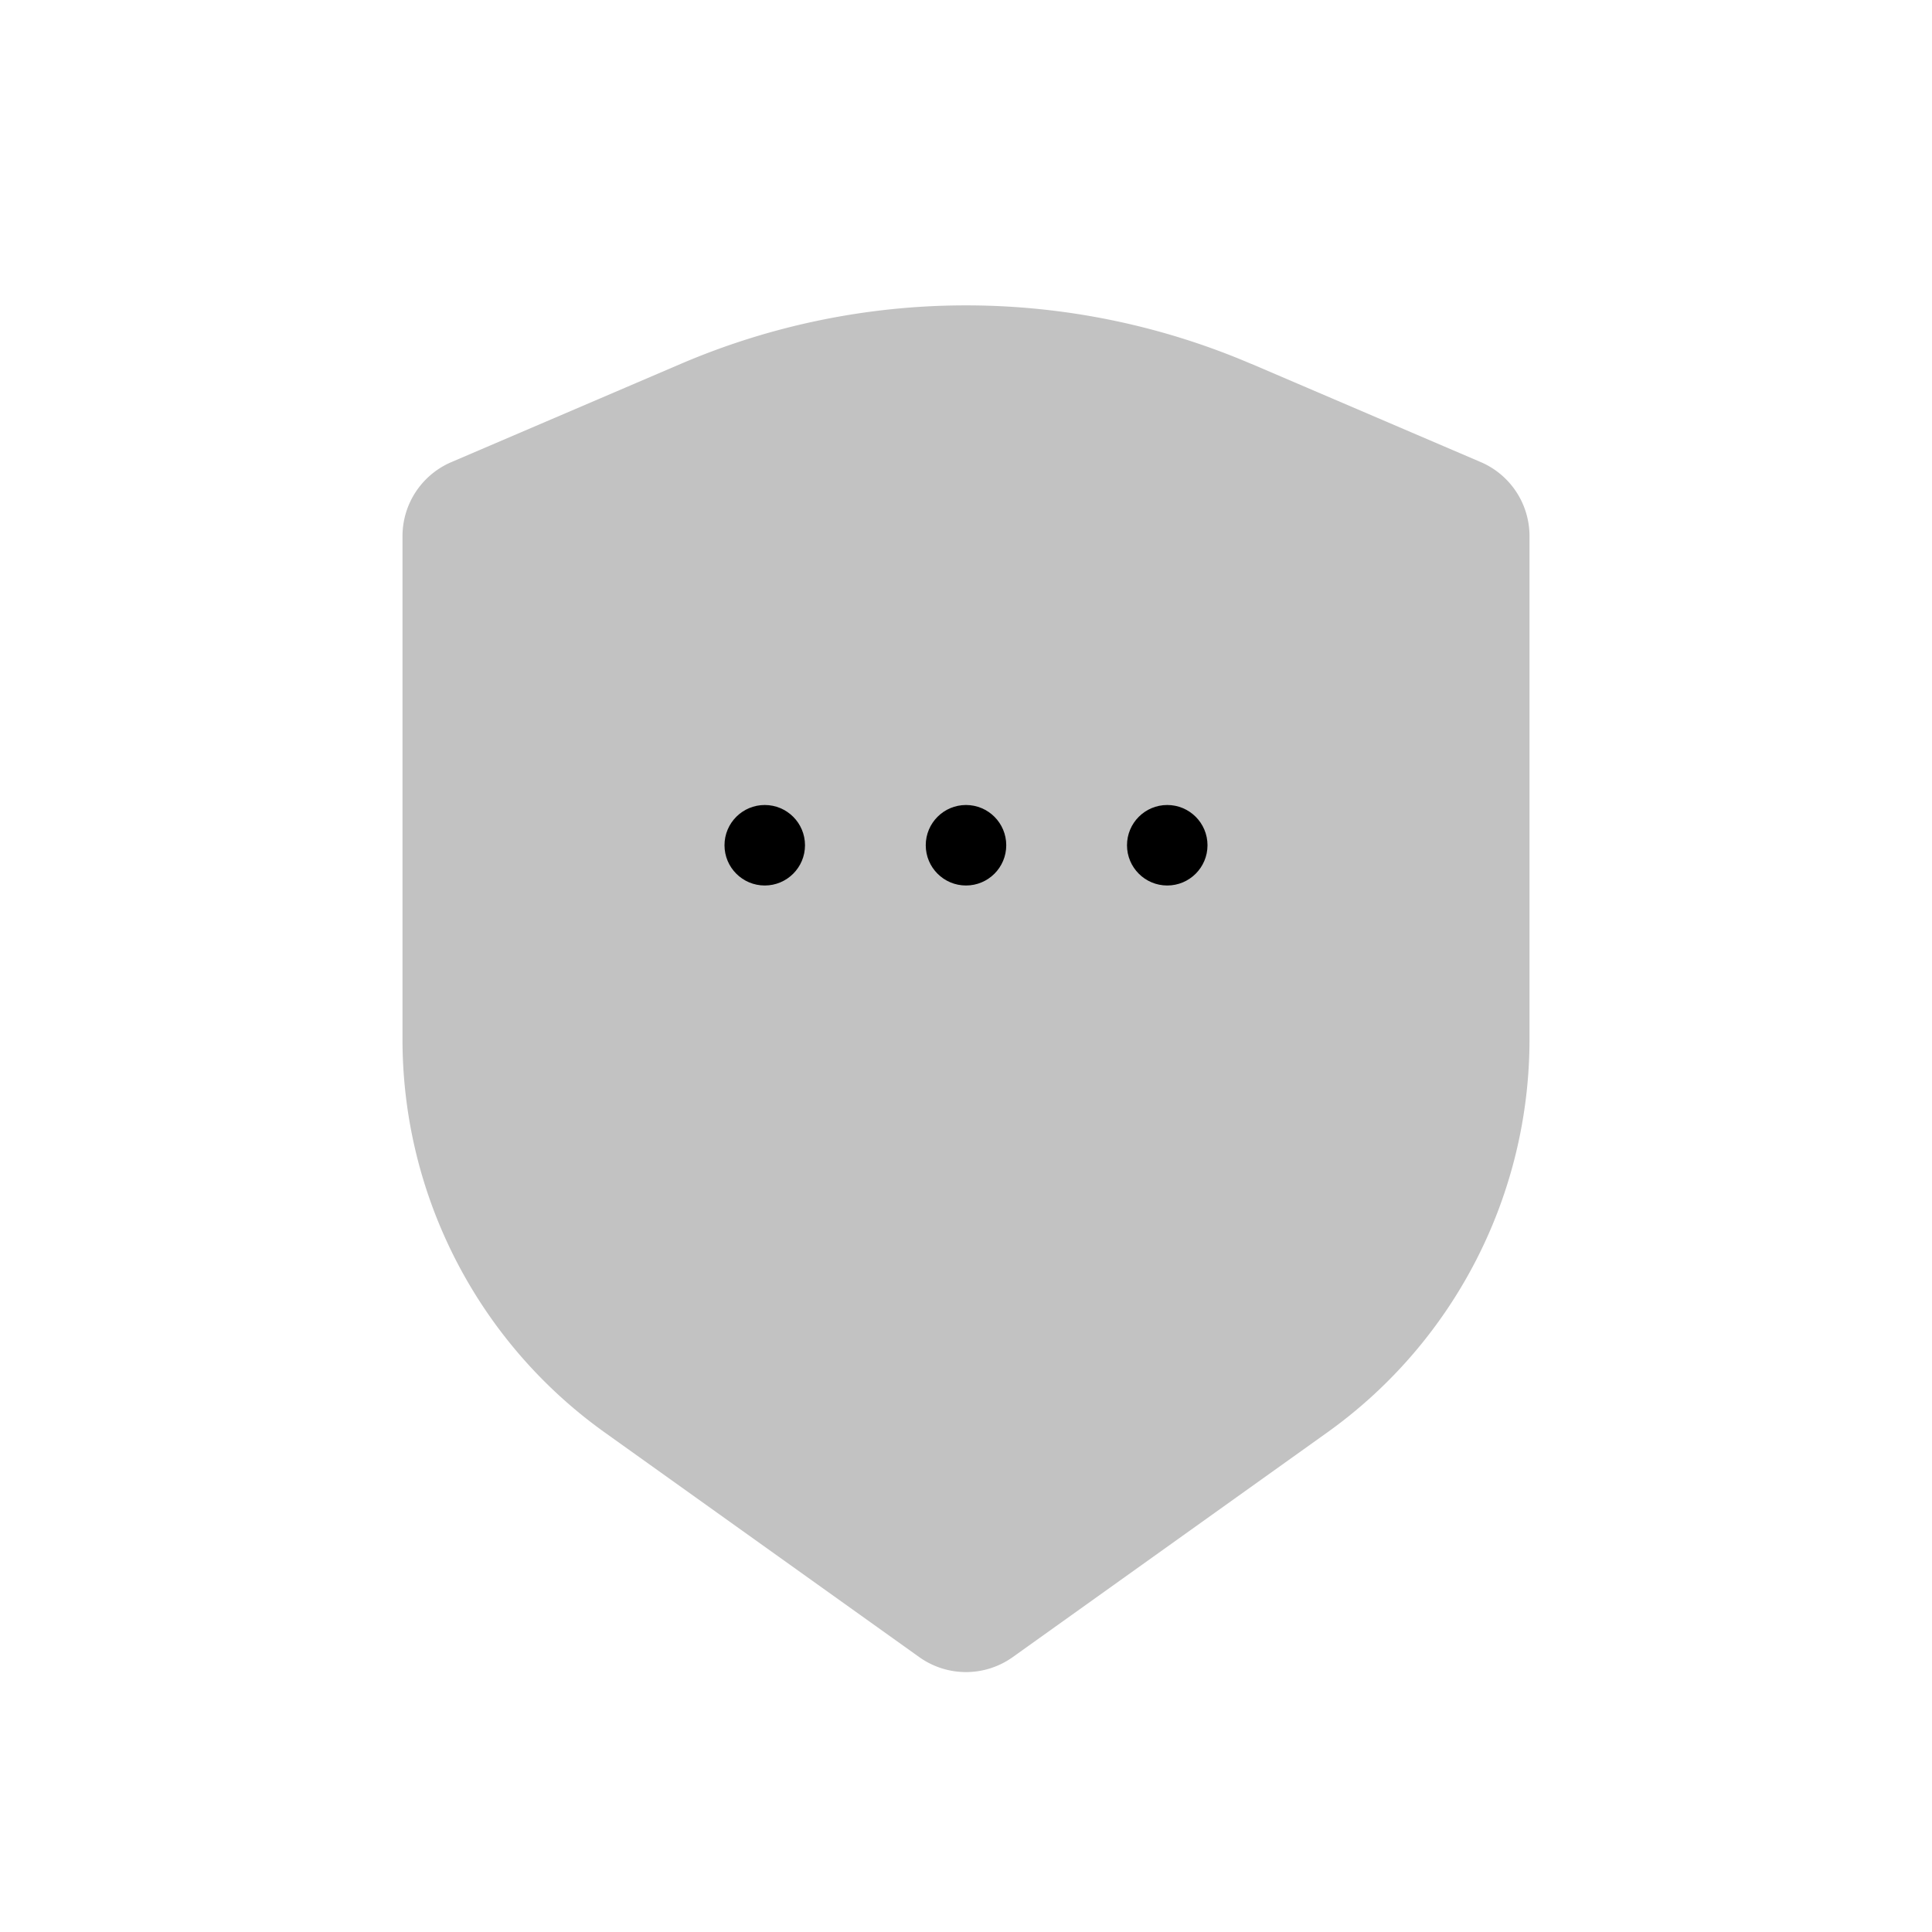 <svg xmlns="http://www.w3.org/2000/svg" viewBox="0 0 24 24">
    <path fill-opacity=".24" d="m15.545 4.52 2.849 1.22a1 1 0 0 1 .606.92v6.252a6 6 0 0 1-2.513 4.883l-3.906 2.79a1 1 0 0 1-1.162 0l-3.906-2.79A6 6 0 0 1 5 12.912V6.66a1 1 0 0 1 .606-.919l2.849-1.22a9 9 0 0 1 7.09 0"/>
    <circle cx="12" cy="10.5" r=".5"/>
    <circle cx="9.5" cy="10.5" r=".5"/>
    <circle cx="14.5" cy="10.5" r=".5"/>
</svg>
